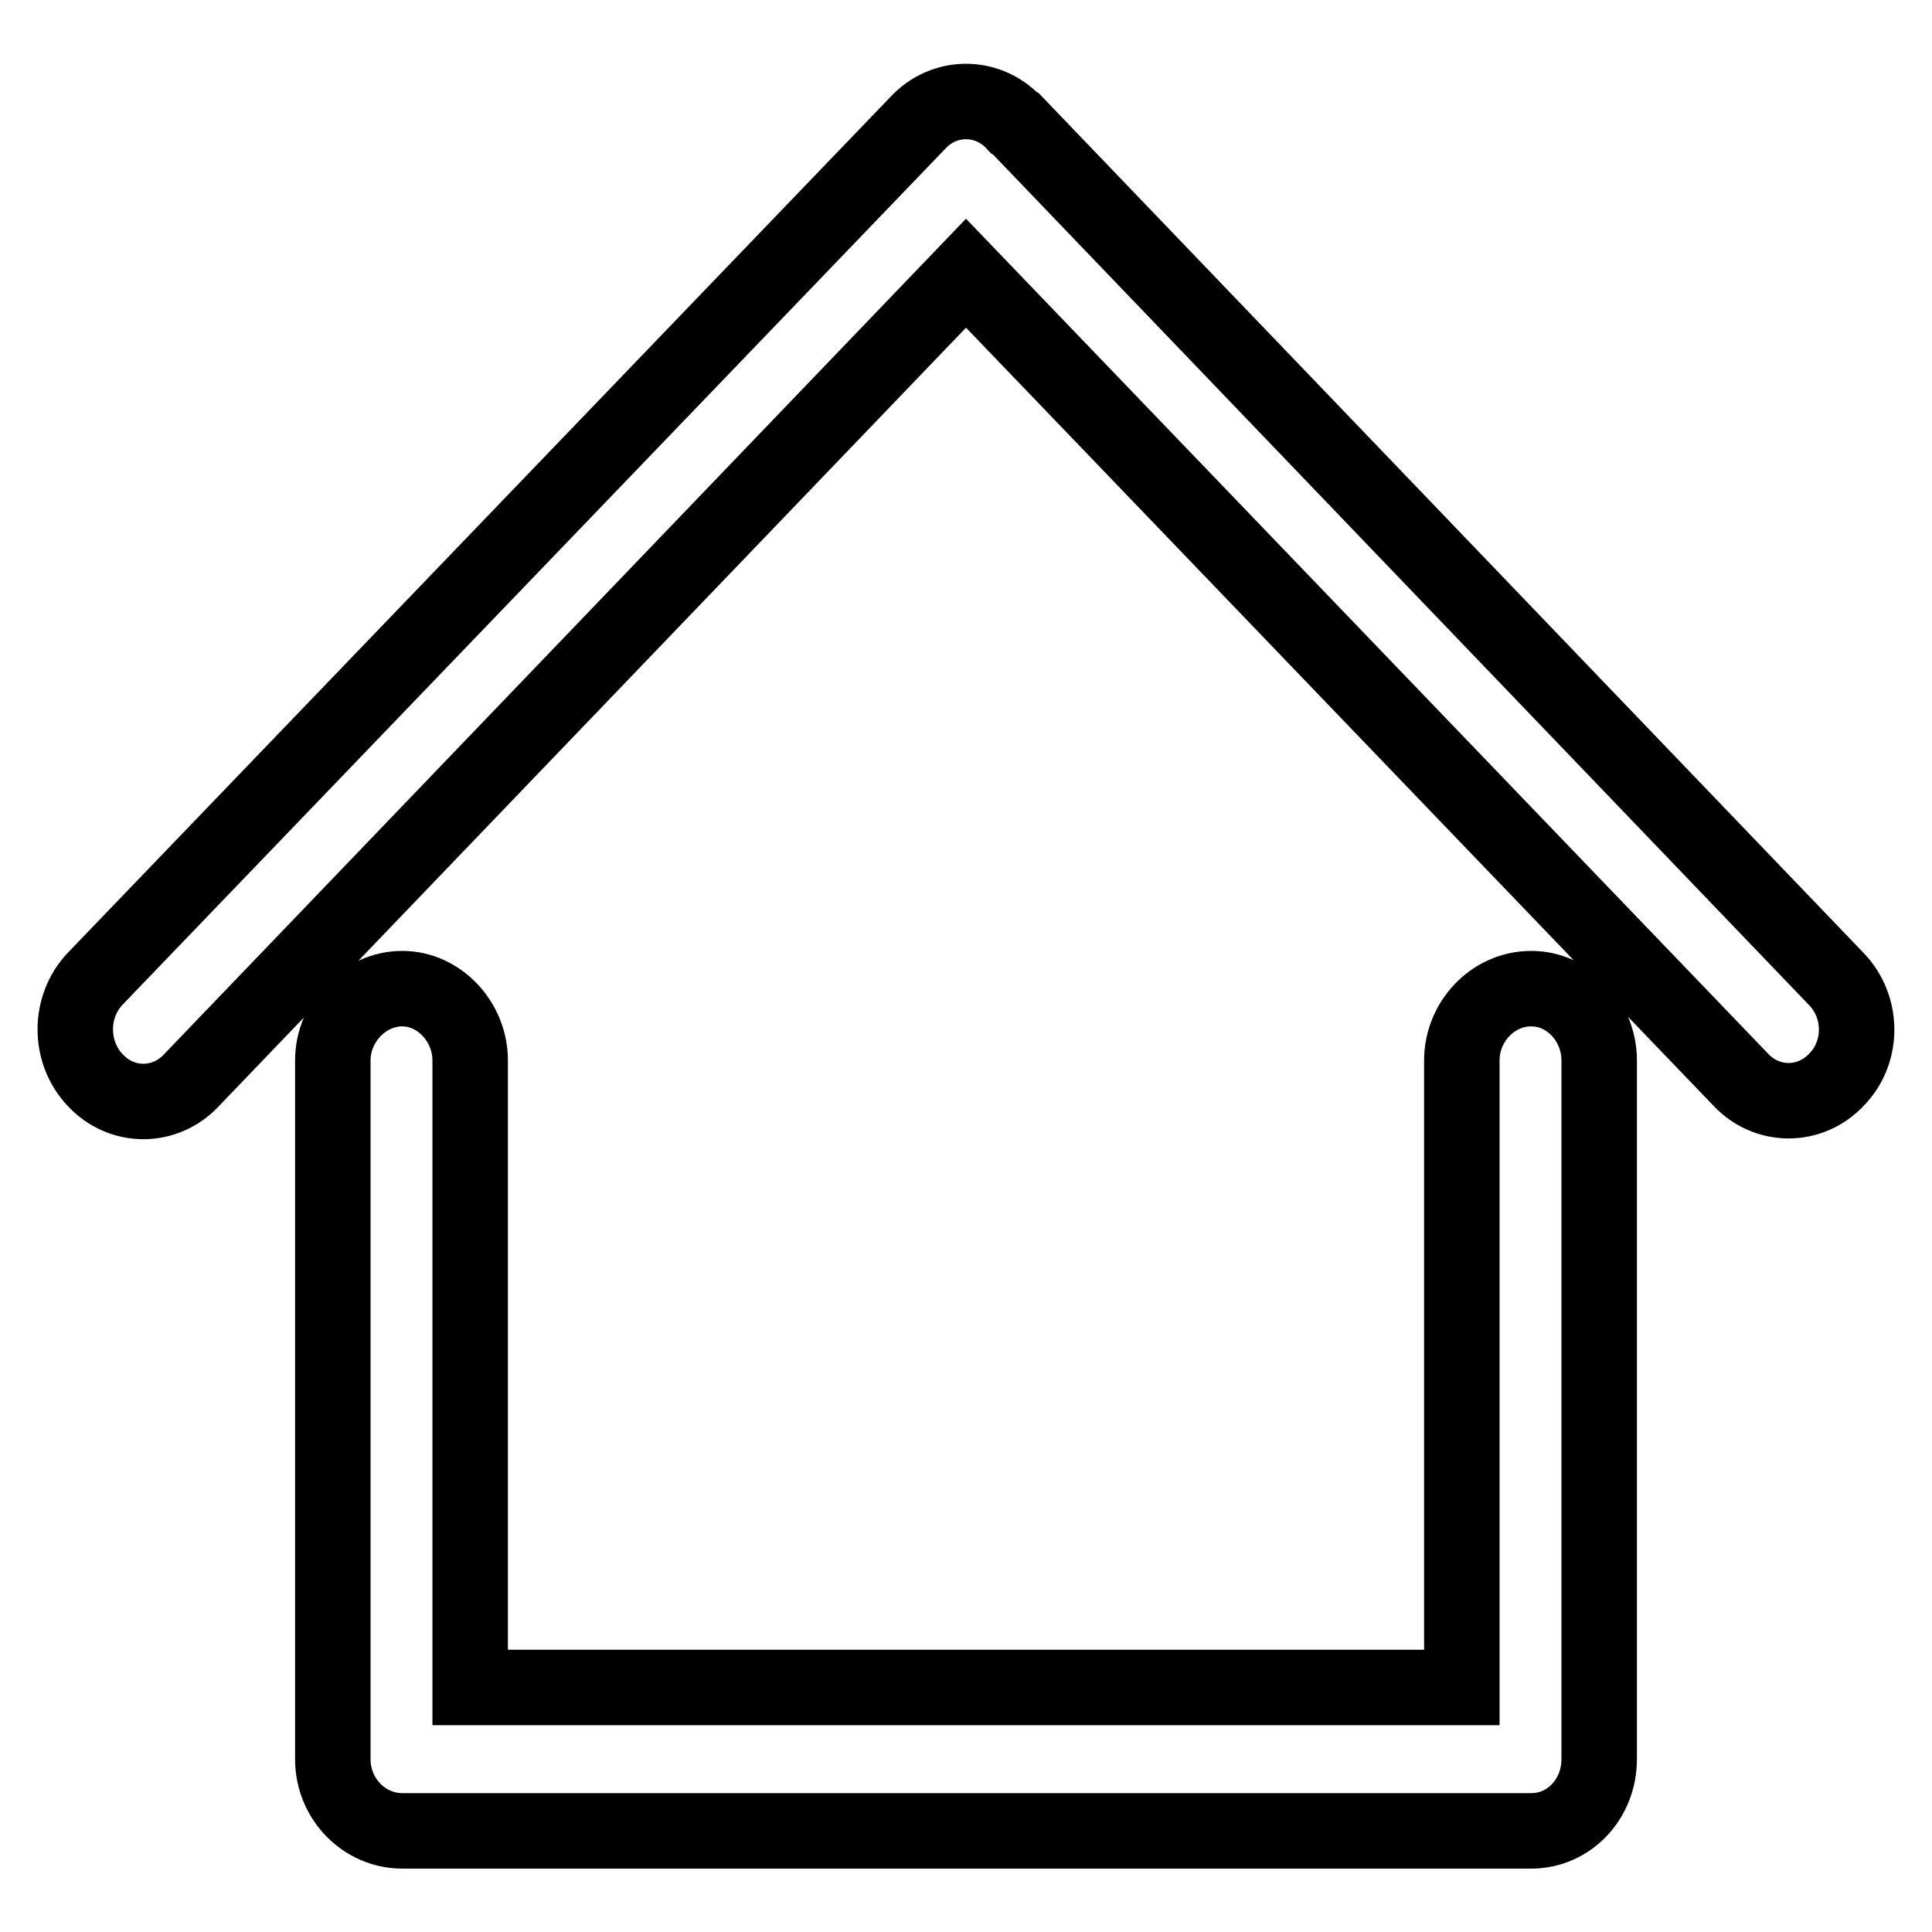 <?xml version="1.0" encoding="utf-8"?>
<!-- Svg Vector Icons : http://www.onlinewebfonts.com/icon -->
<!DOCTYPE svg PUBLIC "-//W3C//DTD SVG 1.1//EN" "http://www.w3.org/Graphics/SVG/1.1/DTD/svg11.dtd">
<svg version="1.1" xmlns="http://www.w3.org/2000/svg" xmlns:xlink="http://www.w3.org/1999/xlink" x="0px" y="0px" viewBox="0 0 256 256" enable-background="new 0 0 256 256" xml:space="preserve">
<g> <path stroke-width="10" fill-opacity="0" stroke="#000000"  d="M202.9,131L202.9,131c-5.1,0-9.2,4.4-9.2,9.5v83.1H62.3v-83.1c0-5.1-4.1-9.5-9-9.5c-5,0-9.2,4.4-9.2,9.5 v92.6c0,5.3,4.2,9.5,9.2,9.5h149.6c5,0,9-4.2,9-9.5v-92.6C211.9,135.4,207.9,131,202.9,131L202.9,131z M243.3,129.7L243.3,129.7 L134.6,16.4l-0.2-0.1c-3.5-3.8-9.3-3.8-12.8,0l-109,113.4c-3.5,3.7-3.5,9.7,0,13.4c3.5,3.8,9.3,3.8,12.8,0L128,36.2L230.6,143 c3.5,3.8,9.3,3.8,12.8,0C246.9,139.4,246.9,133.4,243.3,129.7L243.3,129.7z"/></g>
</svg>